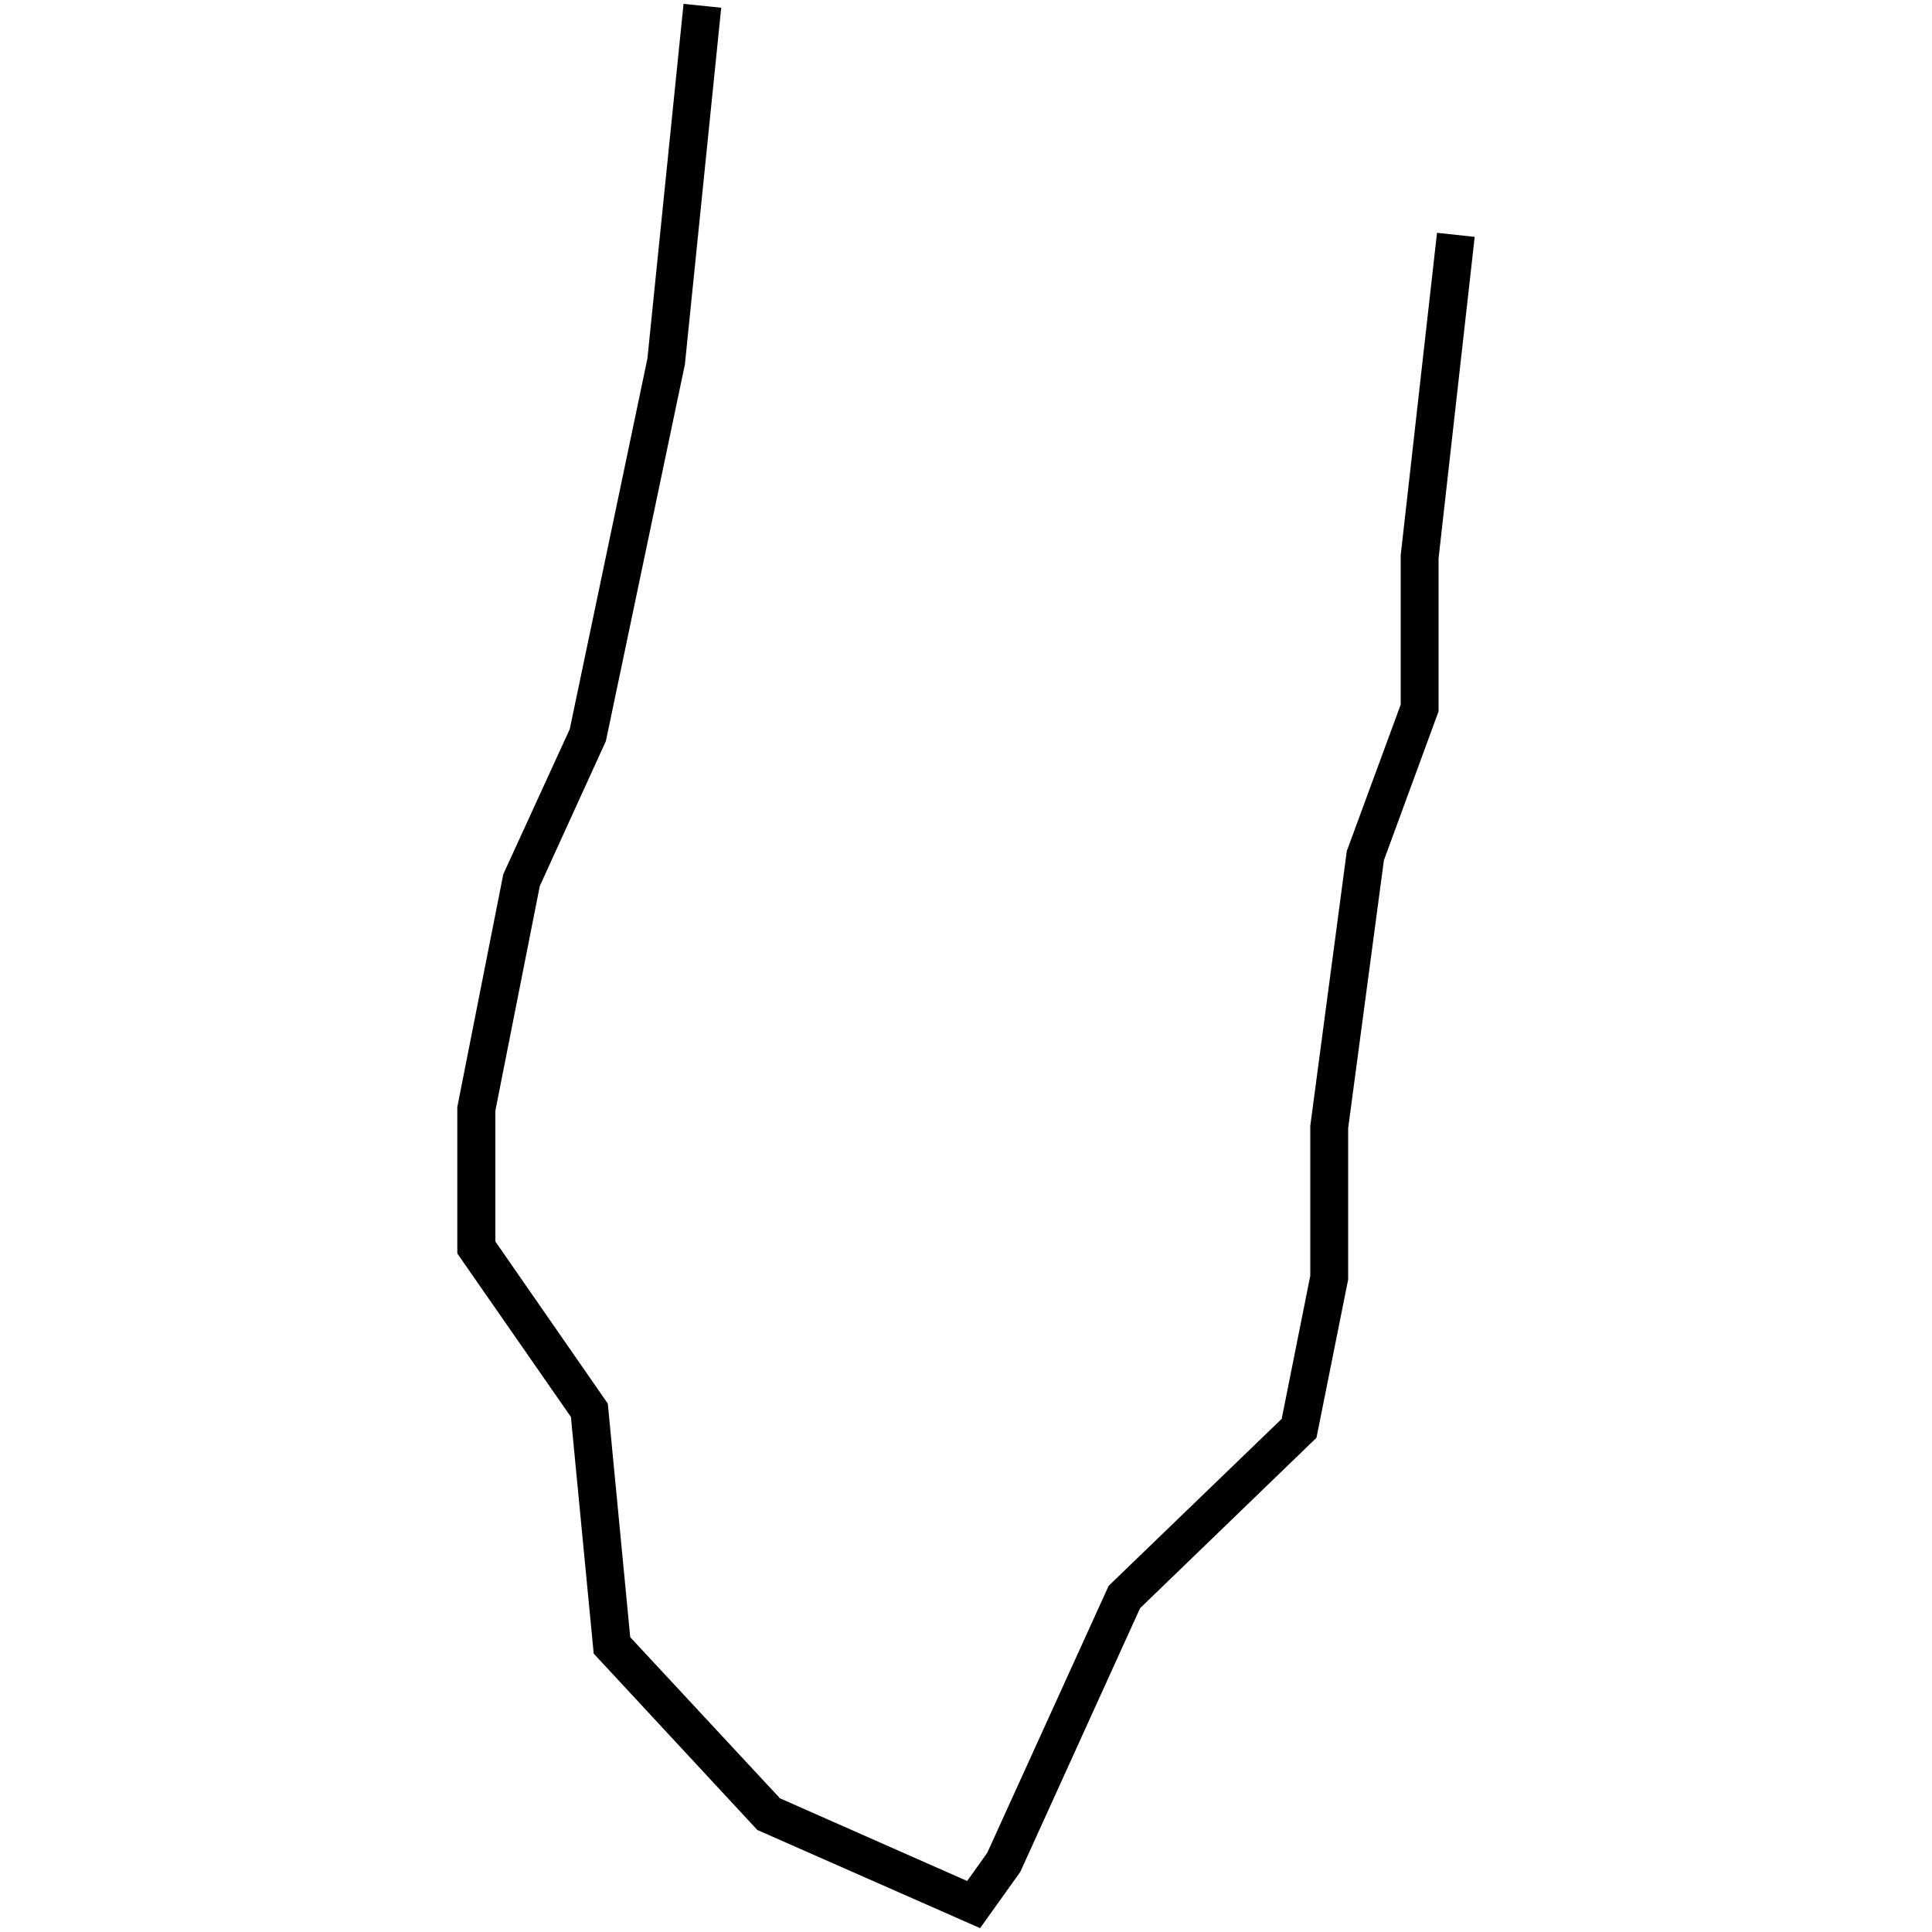 <?xml version="1.0" encoding="utf-8"?>
<!-- Generator: Adobe Illustrator 24.0.3, SVG Export Plug-In . SVG Version: 6.00 Build 0)  -->
<svg version="1.1" id="Layer_1" xmlns="http://www.w3.org/2000/svg" xmlns:xlink="http://www.w3.org/1999/xlink" x="0px" y="0px"
	 viewBox="0 0 1000 1000" style="enable-background:new 0 0 1000 1000;" xml:space="preserve">
<title>080520-domestic-s-outlined</title>
<g id="t">
	<polygon points="507.3,998 392,947.2 307.3,855.9 295.5,733.4 236.7,648.8 236.7,573 260.5,452.5 294.9,377.4 335.1,185.6 353.8,2 
		373.3,4 354.5,188.6 354.4,189.1 313.6,383.6 279.4,458.6 256.4,574.9 256.4,642.6 314.6,726.5 326.2,847.4 403.7,930.8 
		500.6,973.6 511,959 573.8,820.9 575.1,819.6 663.4,734.4 678.2,660.3 678.2,582.7 678.3,582 697.1,440.5 725,364.7 725,287.9 
		725,287.4 743.8,120.5 763.3,122.6 744.6,289 744.6,368.2 716.3,445.3 697.8,584 697.8,662.3 681.4,744.2 590.1,832.4 528.1,968.9 
			"/>
</g>
</svg>
